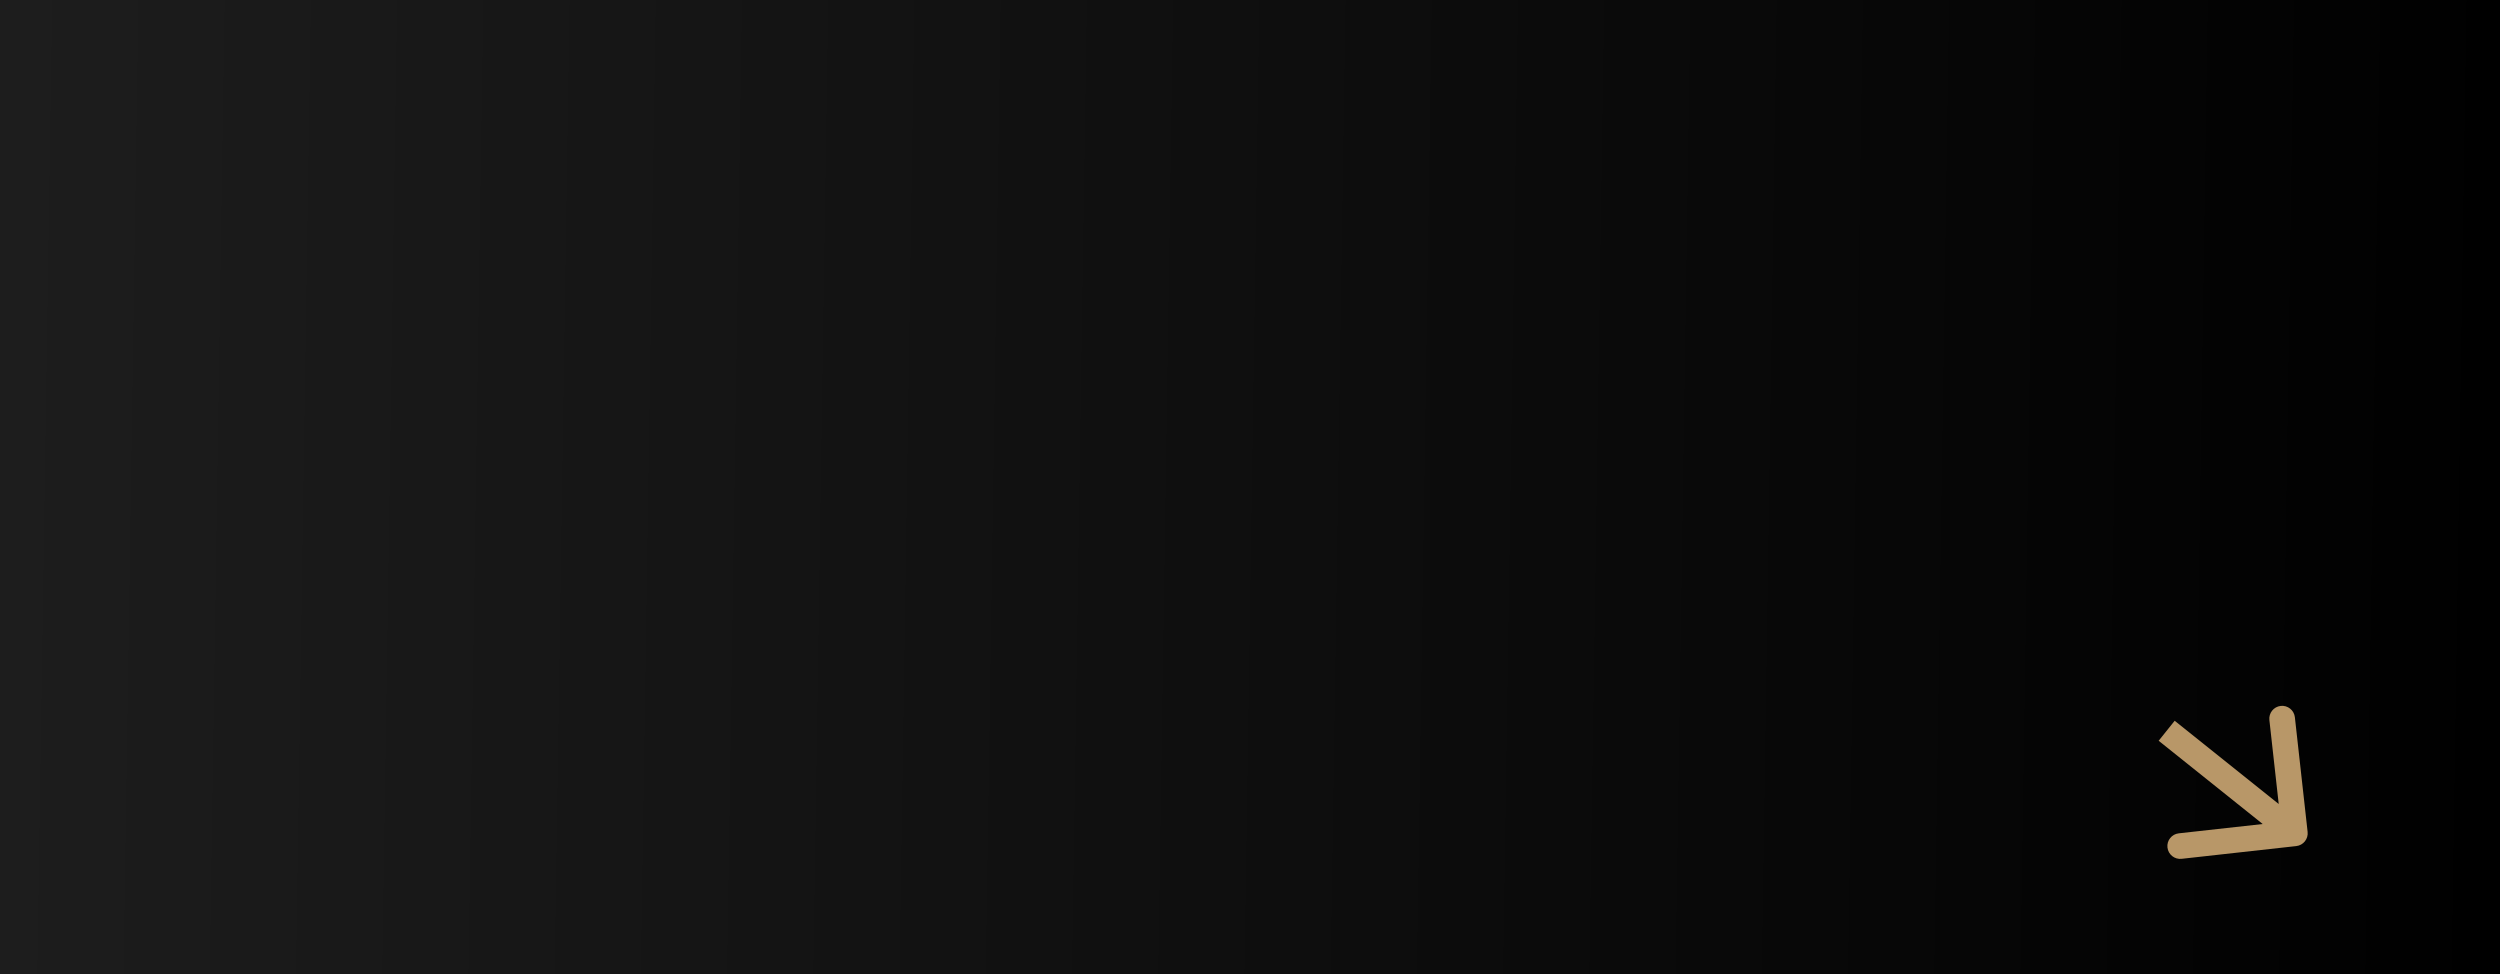 <?xml version="1.0" encoding="UTF-8"?> <svg xmlns="http://www.w3.org/2000/svg" width="195" height="76" viewBox="0 0 195 76" fill="none"><rect width="195" height="76" fill="url(#paint0_linear_326_97)"></rect><path d="M179.11 65.994C179.659 65.933 180.055 65.439 179.994 64.89L179 55.945C178.939 55.396 178.445 55 177.896 55.061C177.347 55.122 176.951 55.617 177.012 56.166L177.896 64.117L169.945 65C169.396 65.061 169 65.555 169.061 66.104C169.122 66.653 169.617 67.049 170.165 66.988L179.11 65.994ZM168.375 57.781L178.375 65.781L179.625 64.219L169.625 56.219L168.375 57.781Z" fill="#B89768"></path><defs><linearGradient id="paint0_linear_326_97" x1="6.85369e-08" y1="46" x2="195" y2="49" gradientUnits="userSpaceOnUse"><stop stop-color="#1D1D1D"></stop><stop offset="1"></stop></linearGradient></defs></svg> 